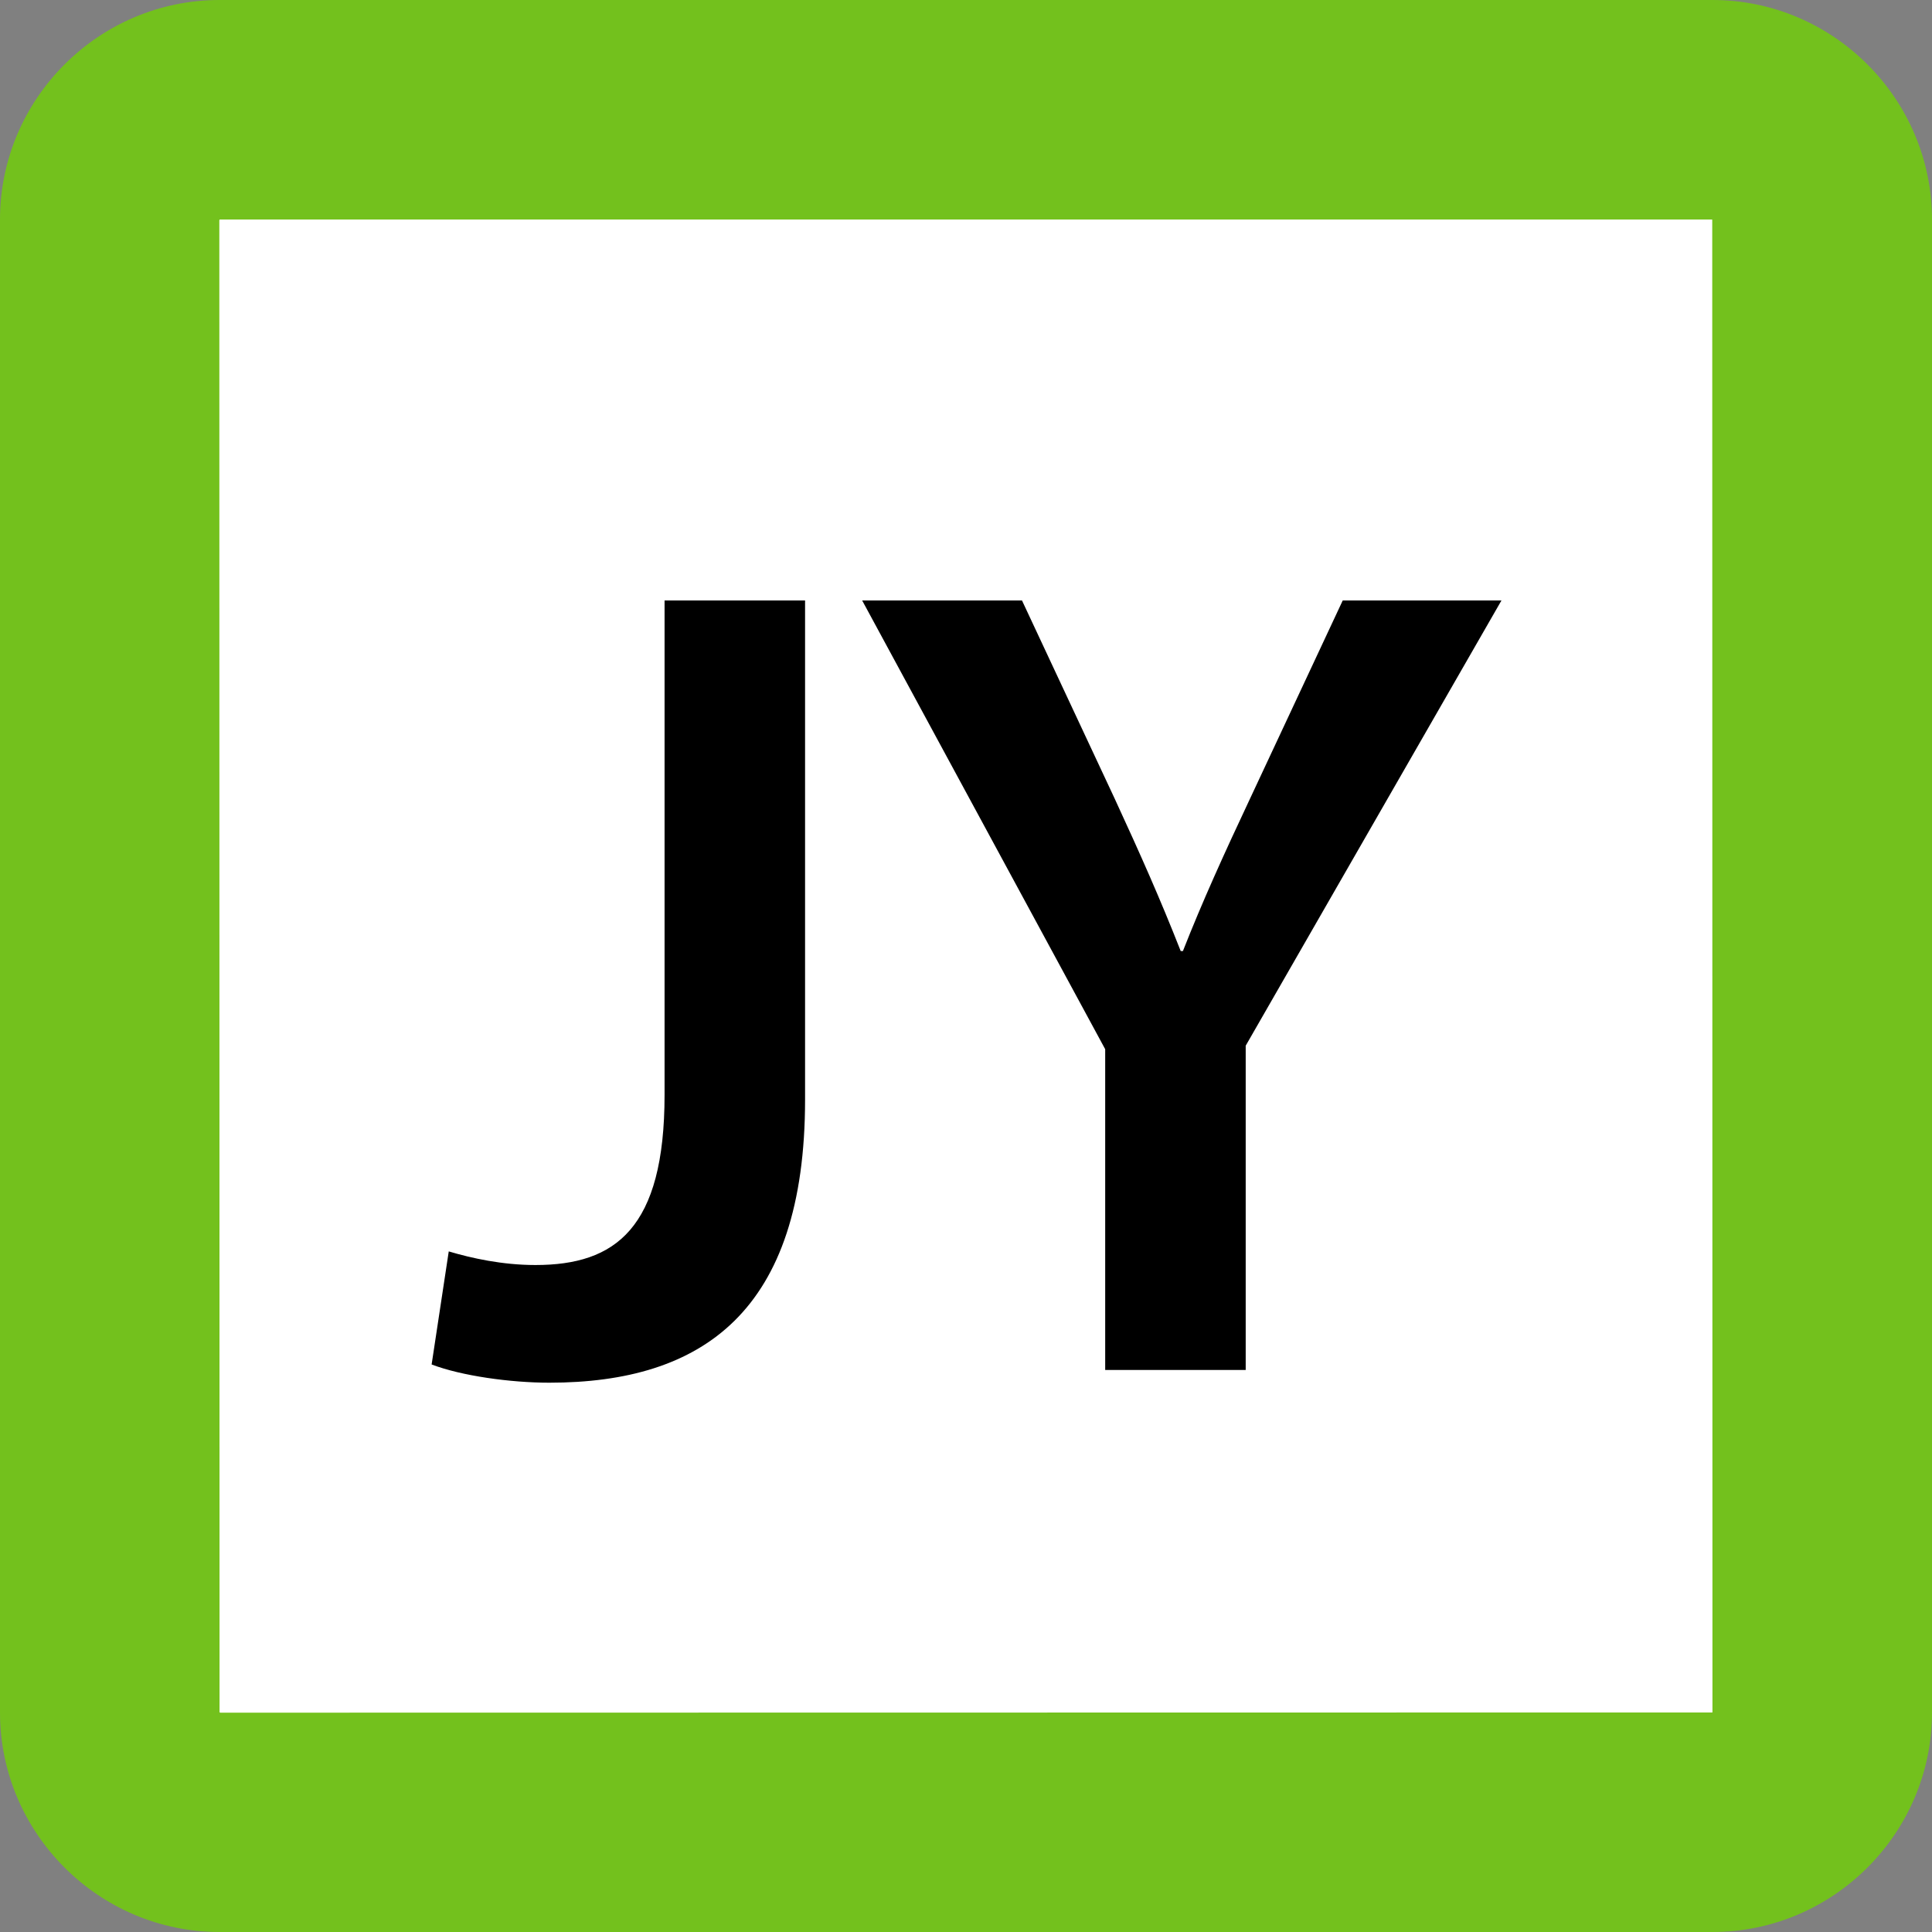 <svg xmlns="http://www.w3.org/2000/svg" width="88" height="88" viewBox="0 0 88 88"><rect x="0" y="0" width="88" height="88" fill="#808080" stroke="none"/><path fill="#FFF" d="M10 83c-2.76 0-5-2.24-5-5V10c0-2.76 2.24-5 5-5h68c2.76 0 5 2.24 5 5v68c0 2.76-2.24 5-5 5H10z"/><path fill="#73C11D" d="M77.98 10c.01 0 .01.01.01.01L78 77.98s-.01.02 0 .02l-67.97.01c-.01 0-.02-.02-.03-.02l-.01-67.96c.01-.01.02-.03.01-.03h67.98M78 0H10C4.5 0 0 4.5 0 10v68c0 5.5 4.5 10 10 10h68c5.5 0 10-4.5 10-10V10c0-5.5-4.5-10-10-10z"/><g><path d="M30.27 27.35h6.4v22.73c0 9.67-4.68 12.9-11.65 12.9-1.77 0-4-.31-5.36-.83l.78-5.15c1.04.31 2.44.62 3.95.62 3.64 0 5.88-1.66 5.88-7.75V27.35zM50.34 62.4V47.79L39.27 27.35h7.28l4.21 9c1.2 2.6 2.08 4.58 3.02 6.97h.1c.88-2.24 1.87-4.42 3.07-6.97l4.21-9h7.23L56.74 47.63V62.4h-6.4z"/></g></svg>
